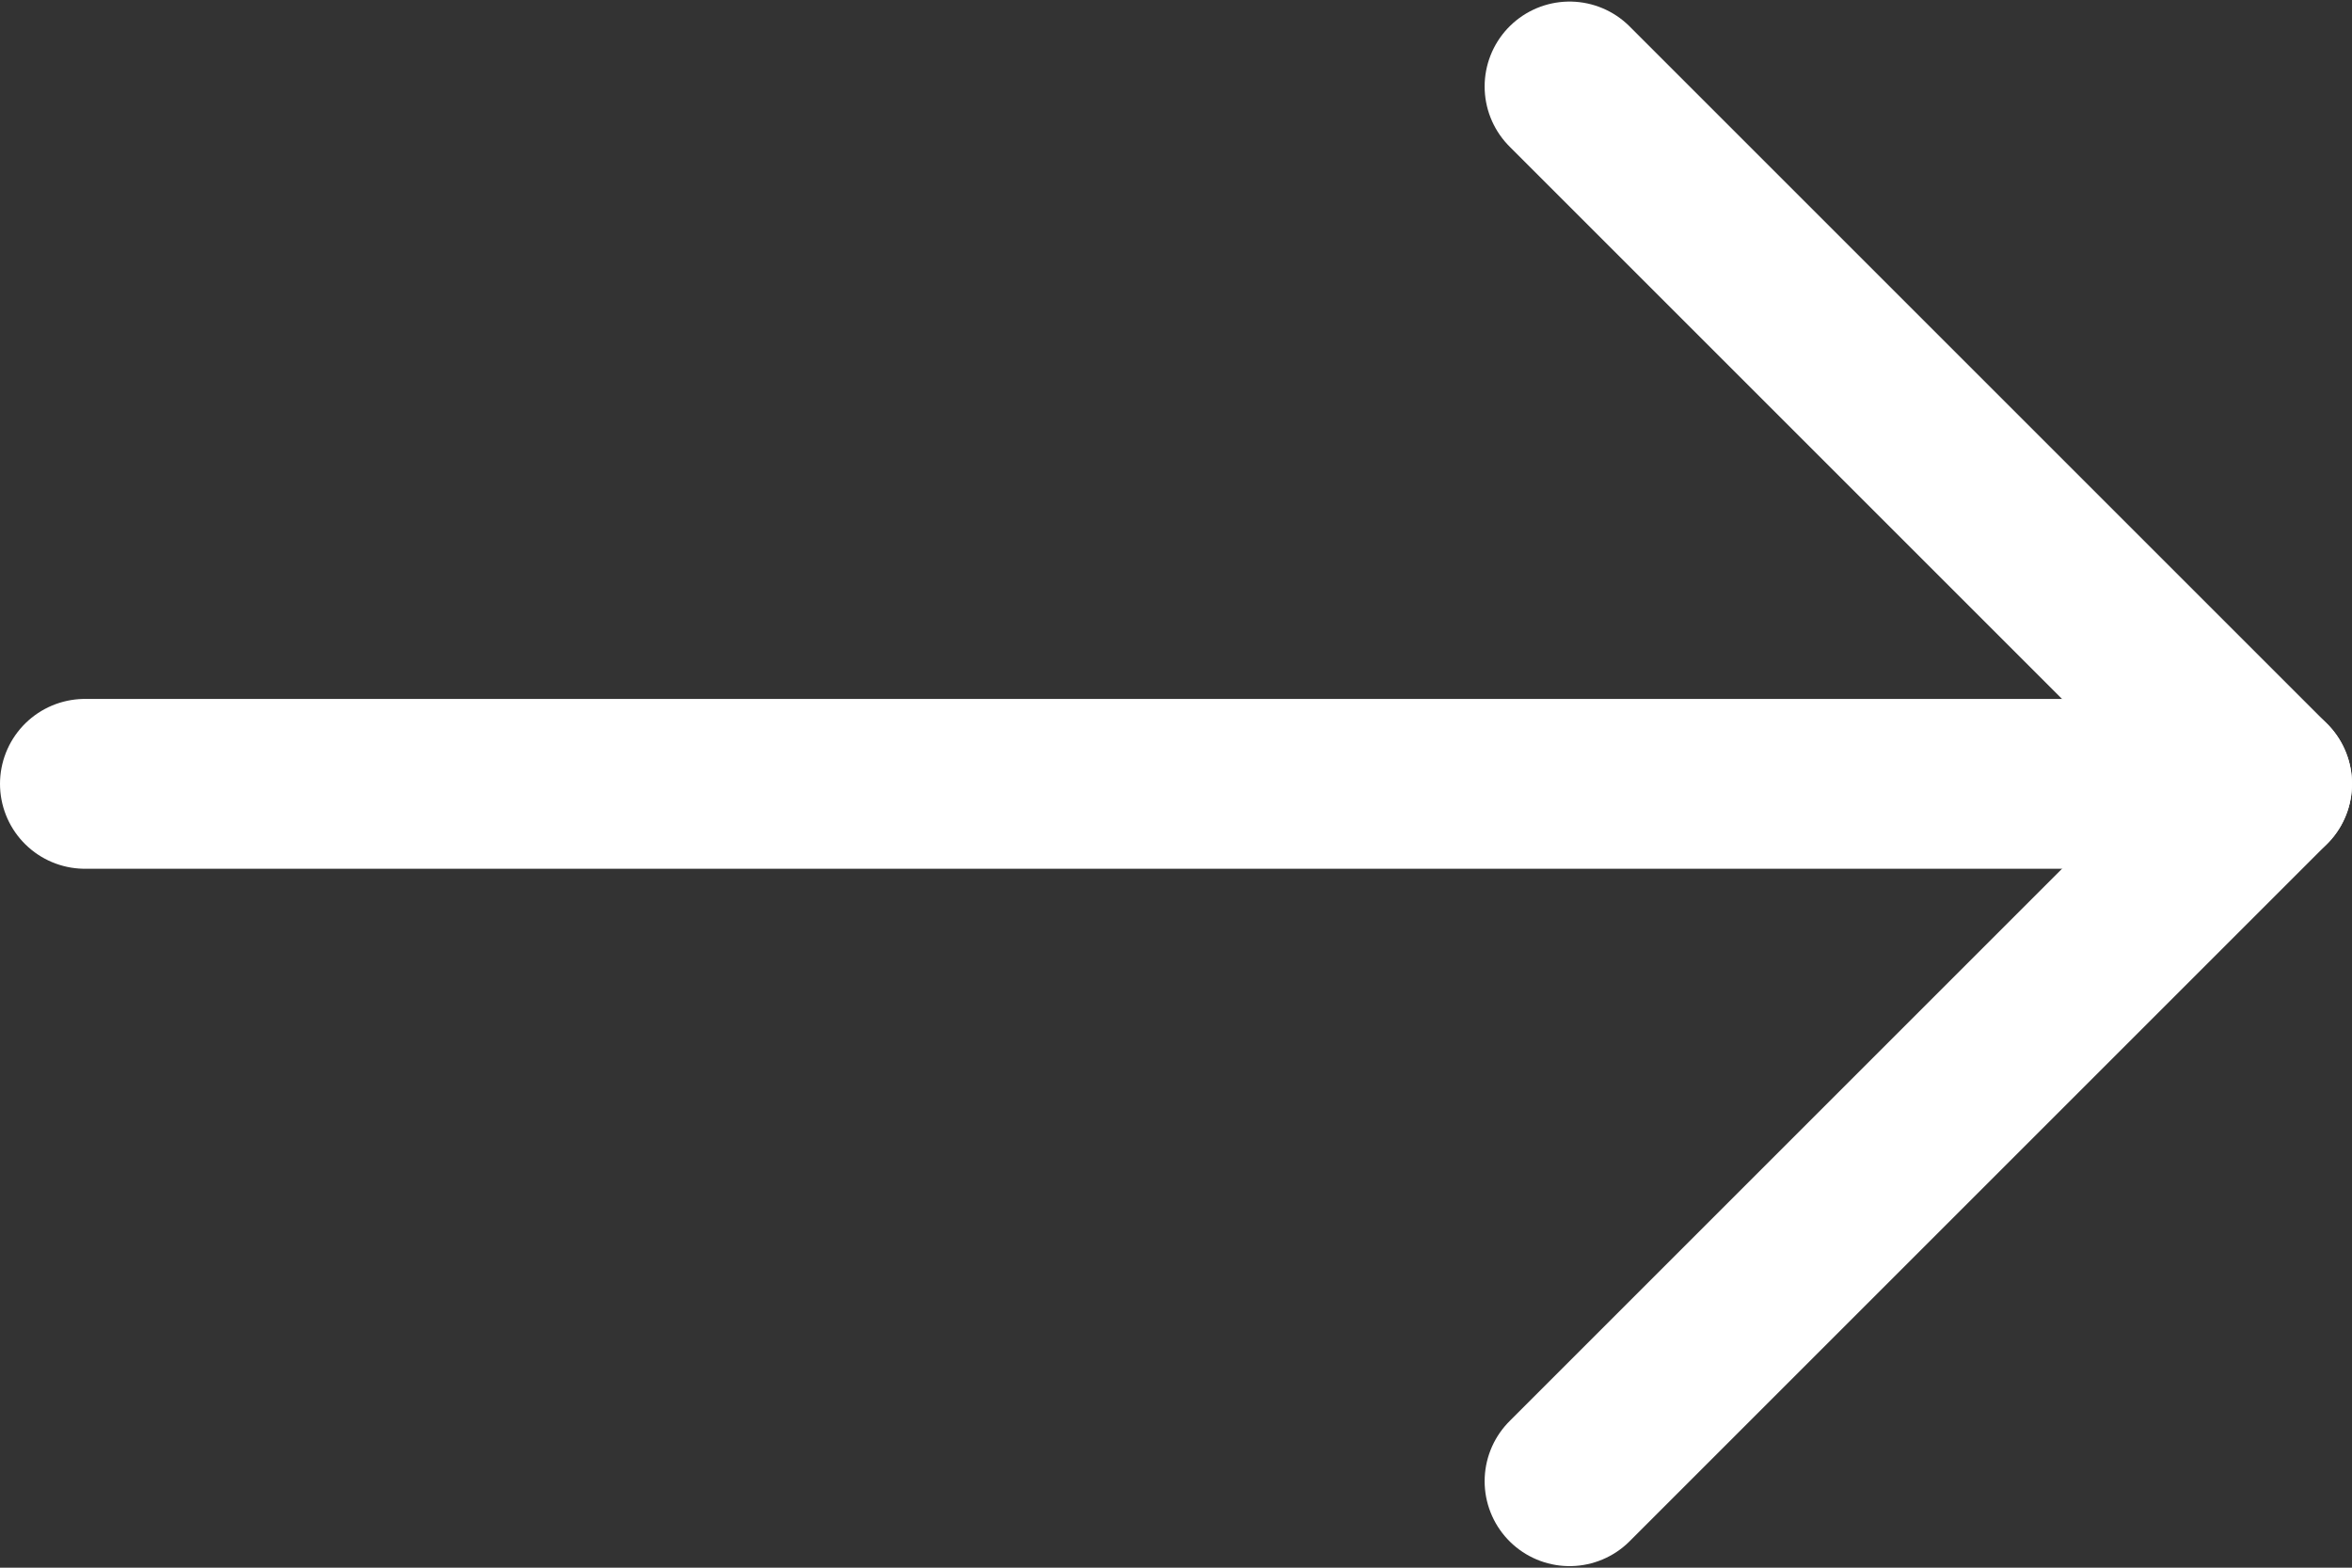 <?xml version="1.0" encoding="UTF-8"?>
<svg id="layered-icon" xmlns="http://www.w3.org/2000/svg" viewBox="0 0 18 12">
  <rect x="0" y="0" width="18" height="12" fill="#333333" stroke="none"/>
  <g id="arrow">
    <line id="stroke" x1=".65" y1="6" x2="16.65" y2="6" fill="none" stroke="#ffffff" stroke-linecap="round" stroke-miterlimit="10" stroke-width="1.3"/>
    <g id="arrow-head">
      <line x1="17.35" y1="6" x2="12.012" y2=".662" fill="none" stroke="#ffffff" stroke-linecap="round" stroke-miterlimit="10" stroke-width="1.3"/>
      <line x1="12.012" y1="11.338" x2="17.35" y2="6" fill="none" stroke="#ffffff" stroke-linecap="round" stroke-miterlimit="10" stroke-width="1.3"/>
    </g>
  </g>
</svg>